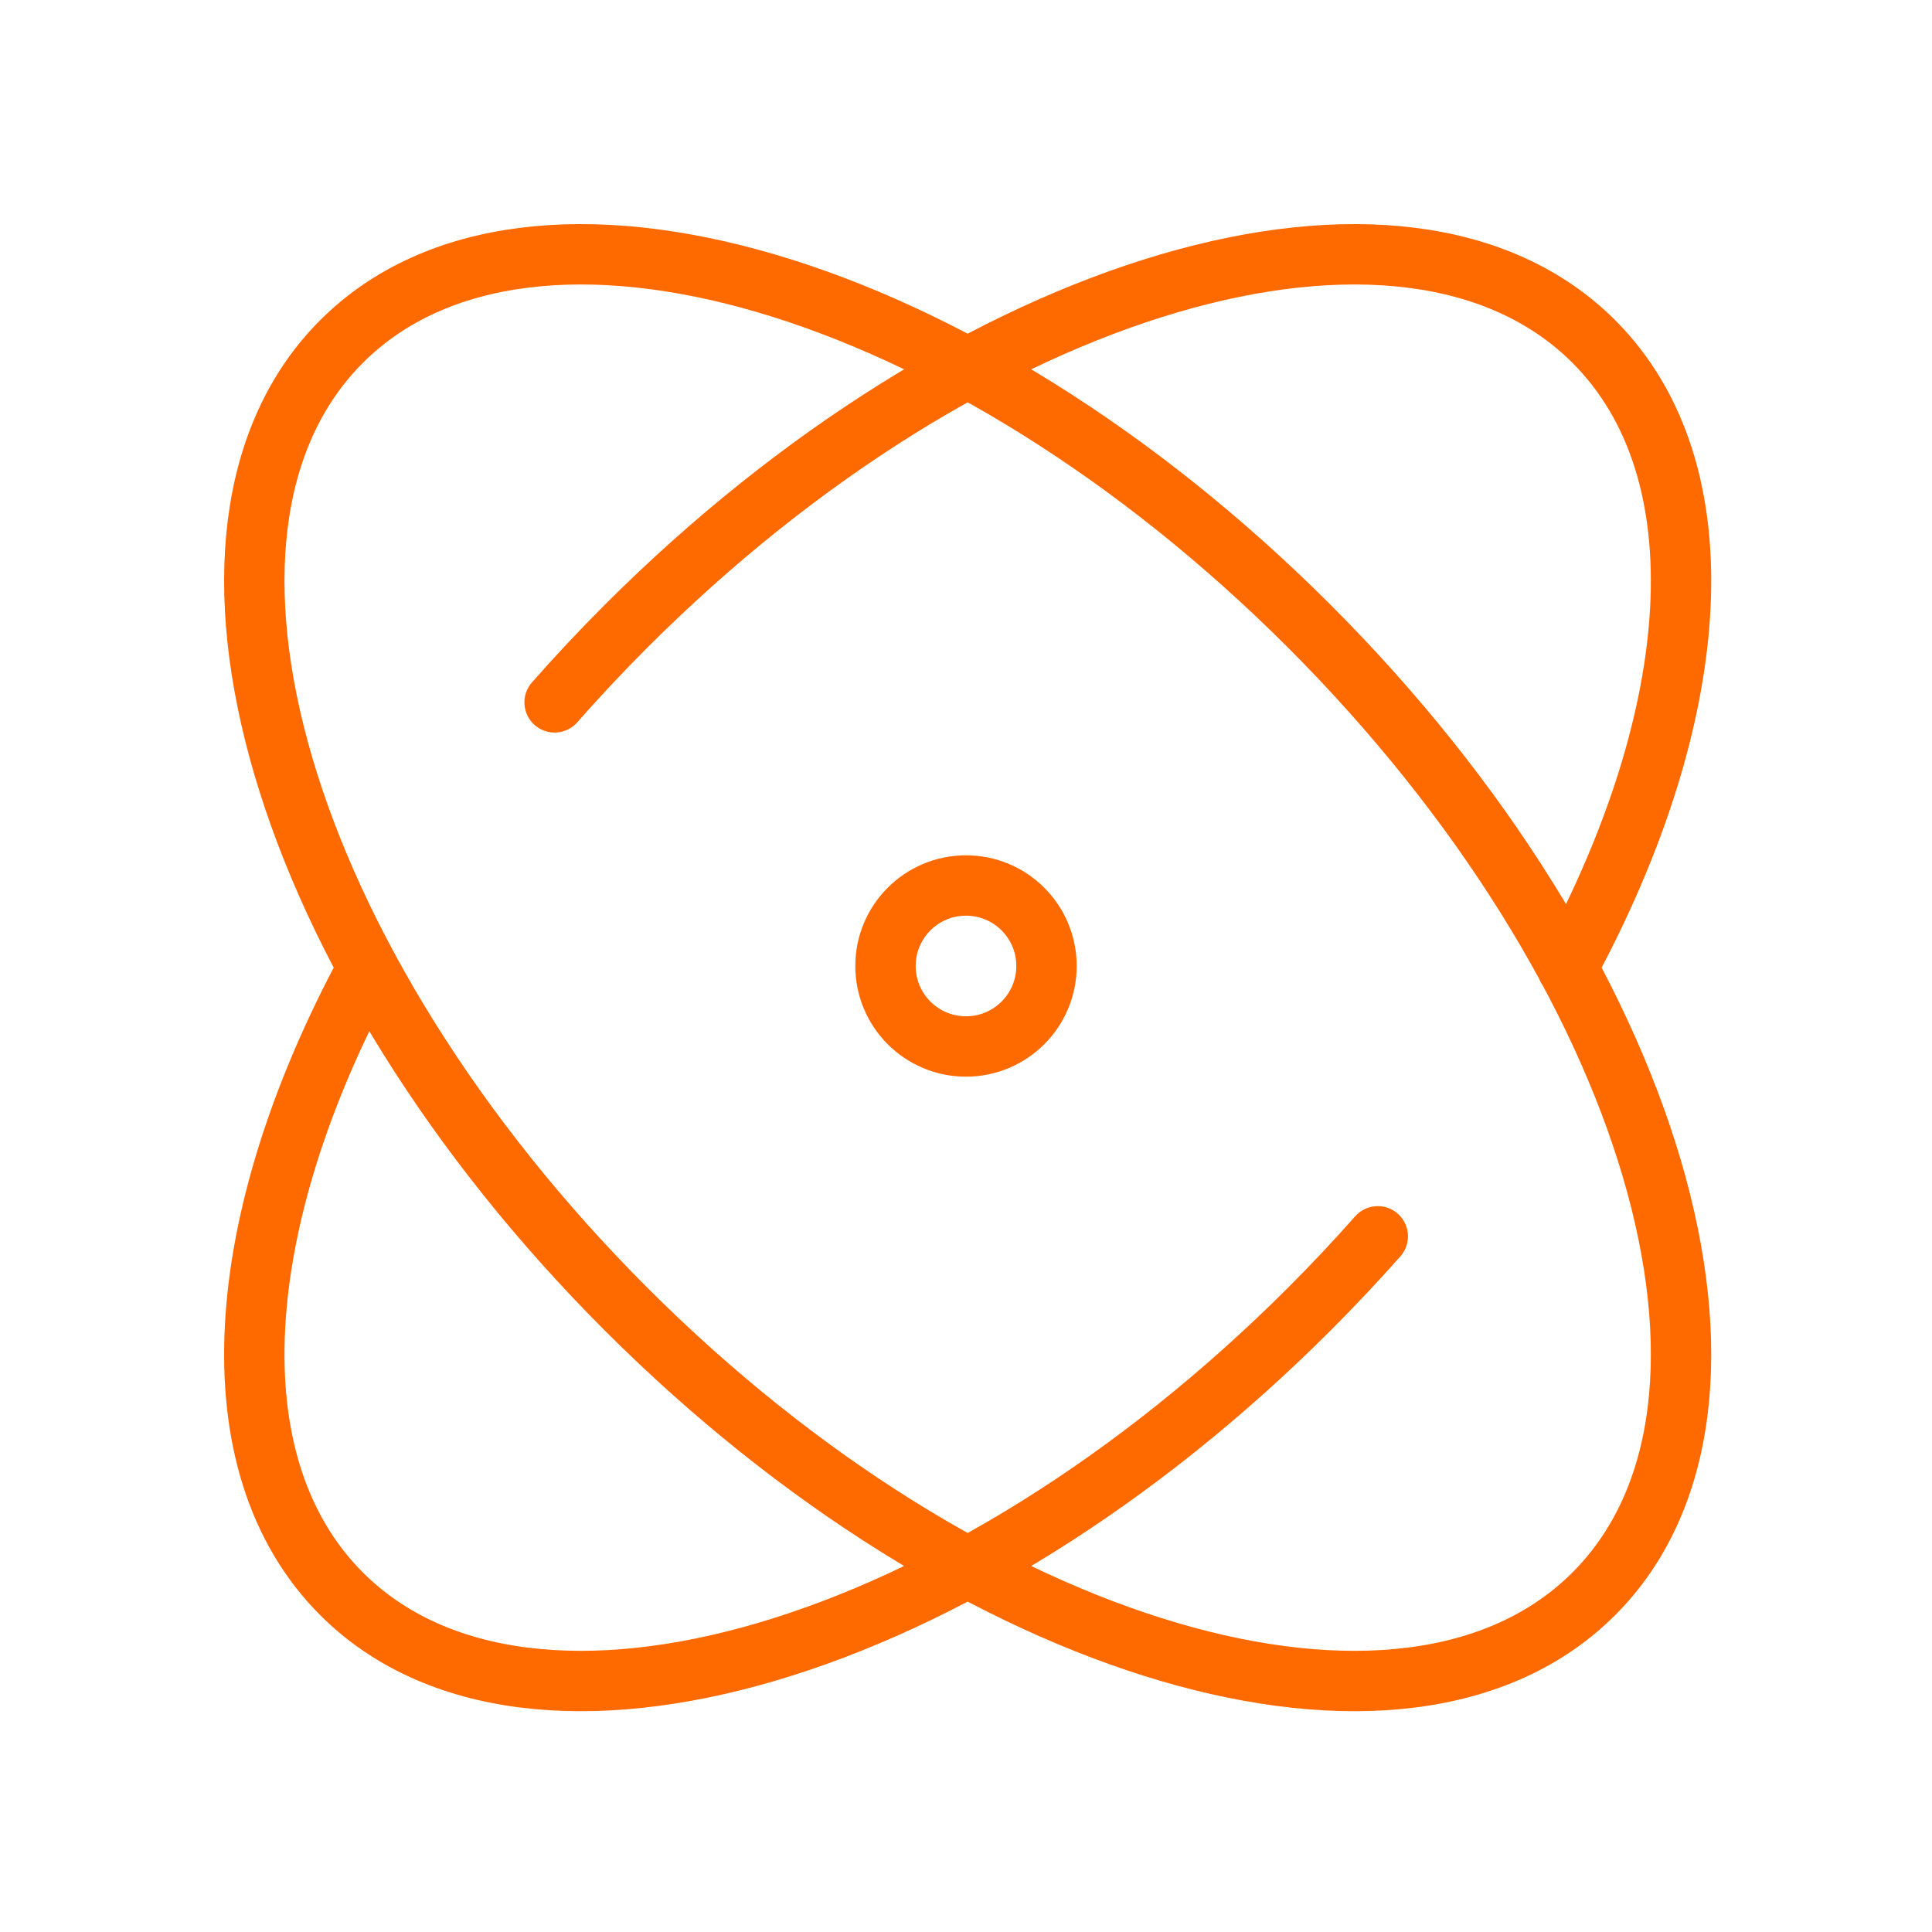 <?xml version="1.0" encoding="UTF-8"?> <svg xmlns="http://www.w3.org/2000/svg" width="64" height="64" viewBox="0 0 64 64" fill="none"><path d="M45.641 40.955C44.919 41.771 44.161 42.577 43.369 43.369C31.914 54.824 17.562 59.045 11.314 52.797C7.03 48.513 7.667 40.421 12.182 32.064M18.372 23.267C19.123 22.413 19.914 21.569 20.742 20.741C32.197 9.286 46.549 5.065 52.797 11.313C57.084 15.6 56.443 23.701 51.919 32.063M43.369 20.741C54.825 32.197 59.046 46.548 52.797 52.797C46.549 59.045 32.197 54.824 20.742 43.369C9.286 31.913 5.065 17.562 11.314 11.313C17.562 5.065 31.914 9.286 43.369 20.741ZM34.667 31.999C34.667 33.472 33.473 34.666 32 34.666C30.527 34.666 29.333 33.472 29.333 31.999C29.333 30.527 30.527 29.333 32 29.333C33.473 29.333 34.667 30.527 34.667 31.999Z" stroke="#FF6A00" stroke-width="2" stroke-linecap="round" stroke-linejoin="round"></path></svg> 
